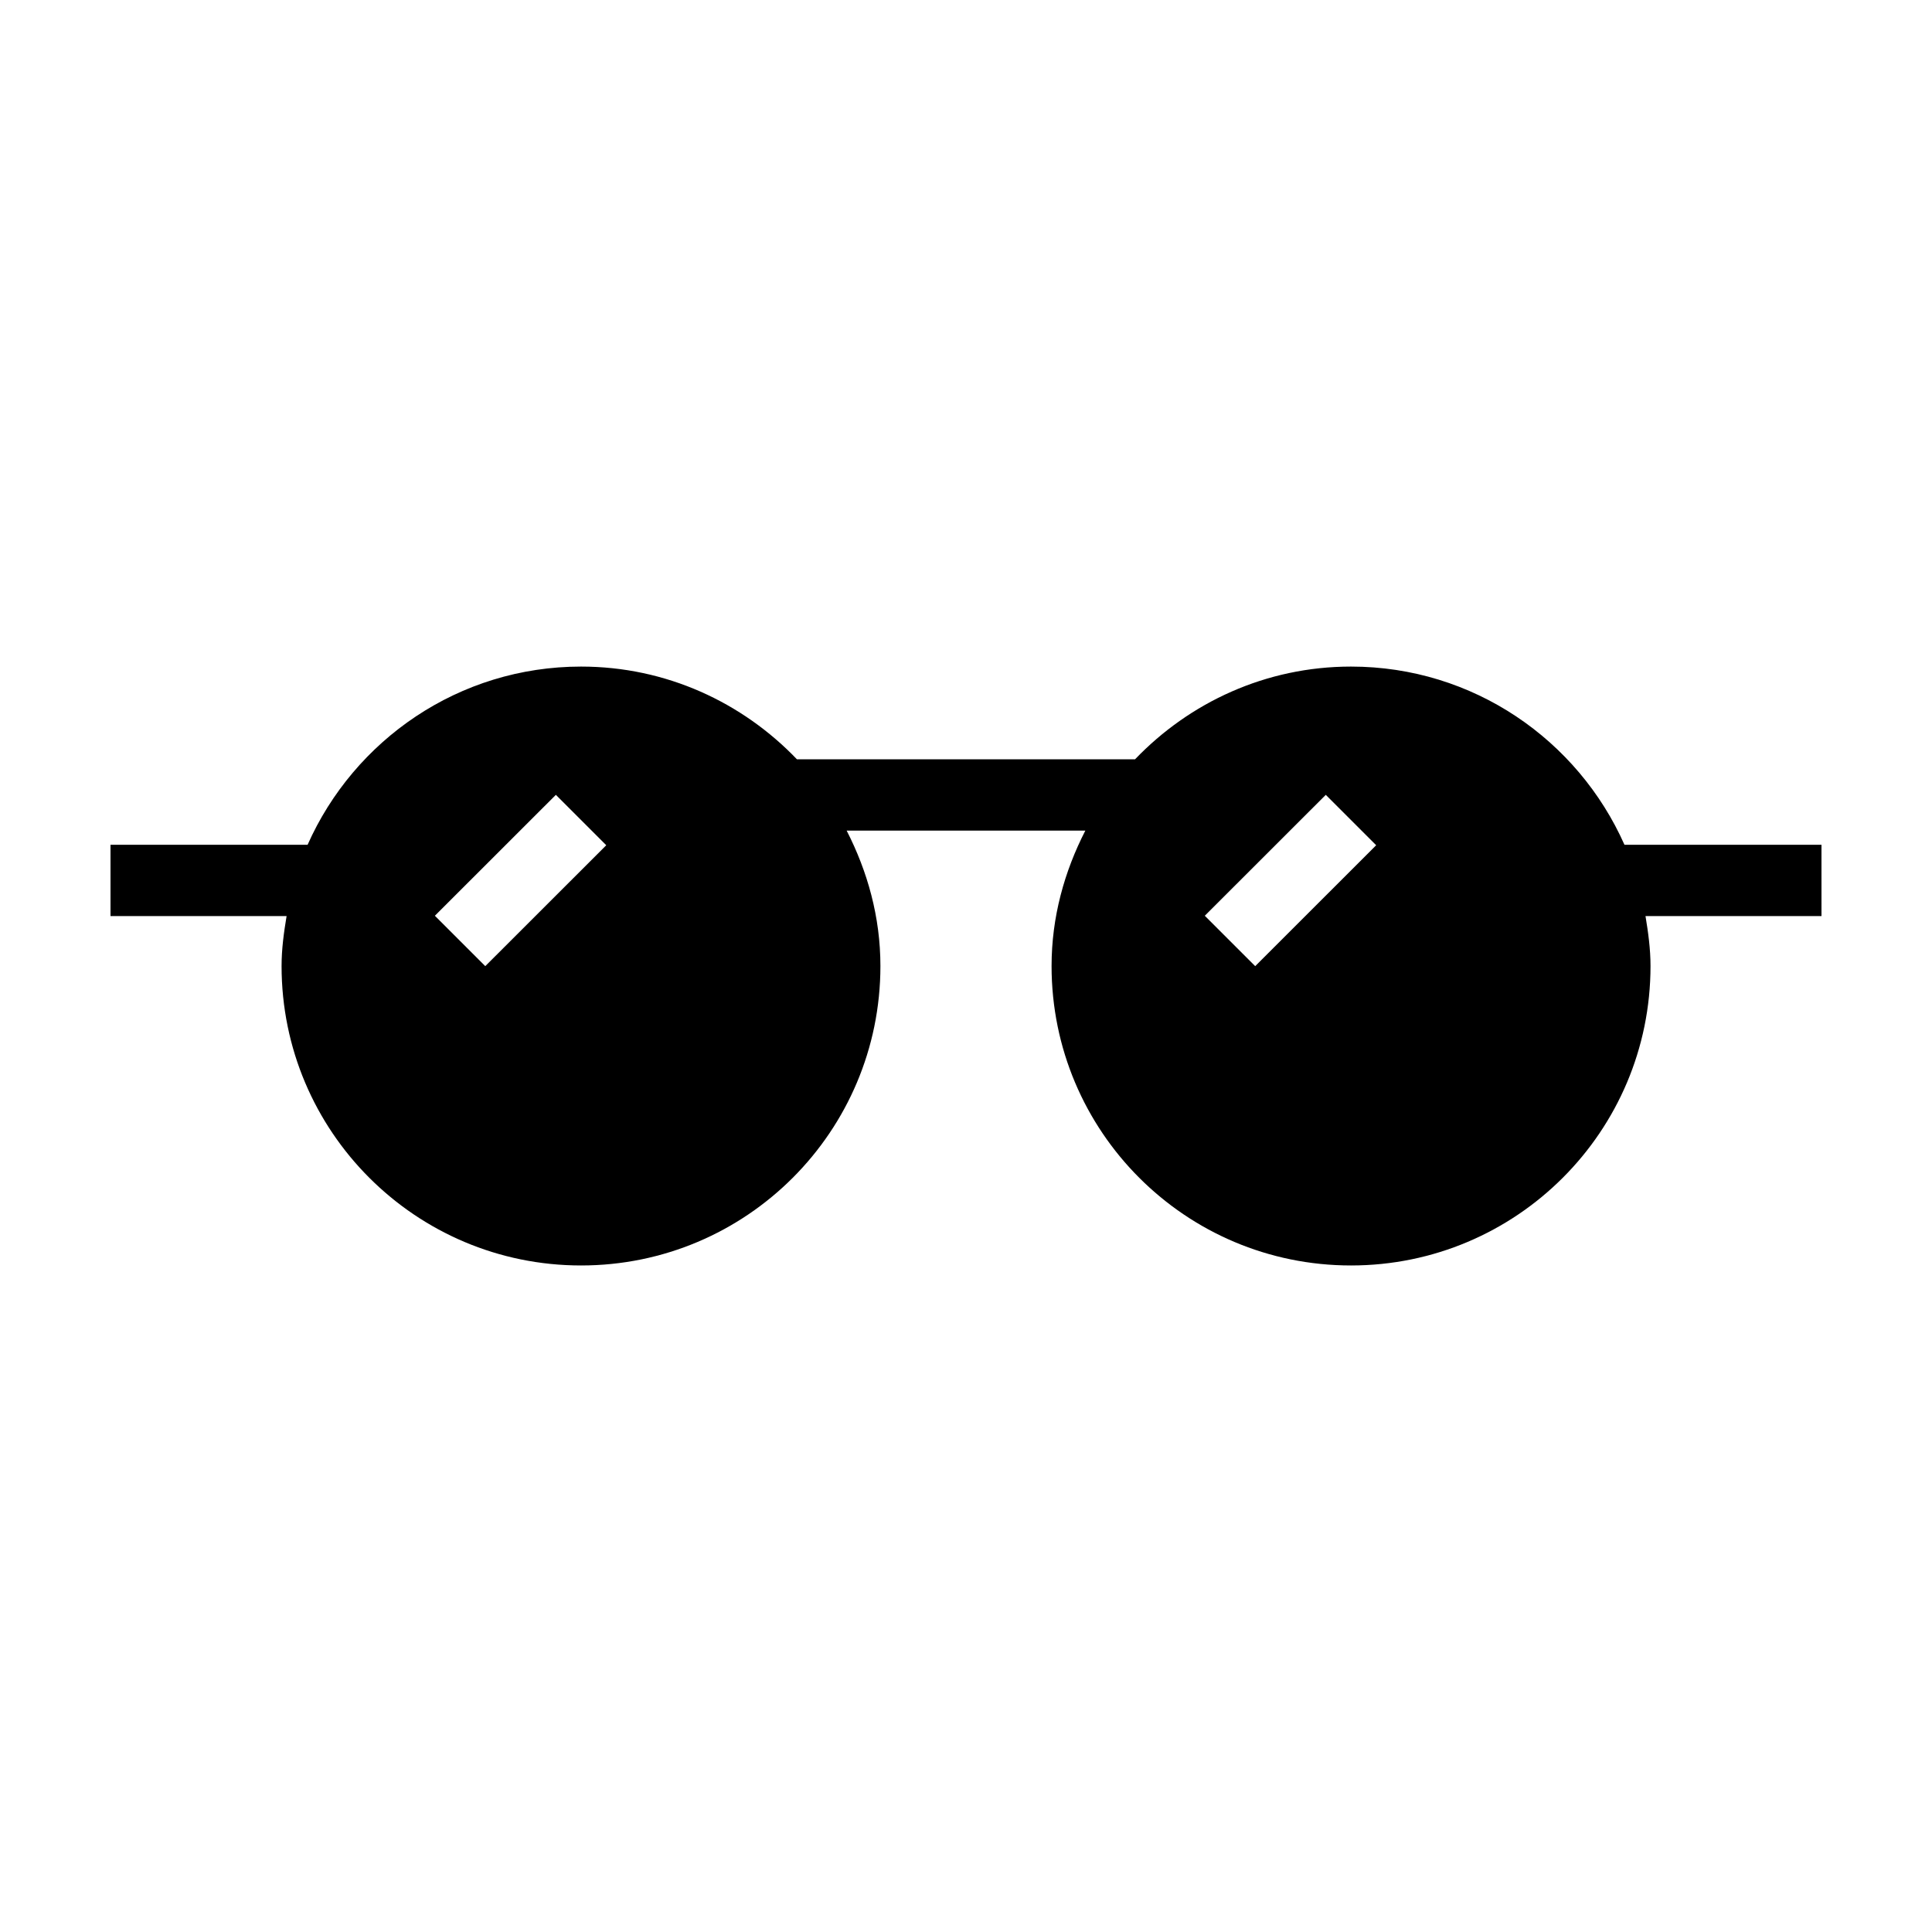 <?xml version="1.0" encoding="UTF-8"?>
<!-- Uploaded to: SVG Repo, www.svgrepo.com, Generator: SVG Repo Mixer Tools -->
<svg fill="#000000" width="800px" height="800px" version="1.1" viewBox="144 144 512 512" xmlns="http://www.w3.org/2000/svg">
 <path d="m626.71 367.88h-52.207c-12.344-27.797-40.094-47.23-72.473-47.23-22.551 0-42.789 9.496-57.234 24.574h-89.598c-14.445-15.078-34.668-24.574-57.211-24.574-32.379 0-60.129 19.438-72.473 47.23h-52.23v18.895h46.664c-0.719 4.328-1.328 8.699-1.328 13.23 0 43.836 35.535 79.355 79.371 79.355 43.832 0 79.328-35.52 79.328-79.355 0-12.988-3.41-25.066-8.949-35.887h63.254c-5.543 10.82-8.949 22.898-8.949 35.887 0 43.836 35.5 79.355 79.355 79.355 43.836 0 79.371-35.52 79.371-79.355 0-4.527-0.609-8.902-1.328-13.23h46.637zm-354.11 32.16-13.355-13.355 32.066-32.043 13.355 13.355zm204.04 0-13.359-13.355 32.066-32.043 13.355 13.355z"/>
</svg>